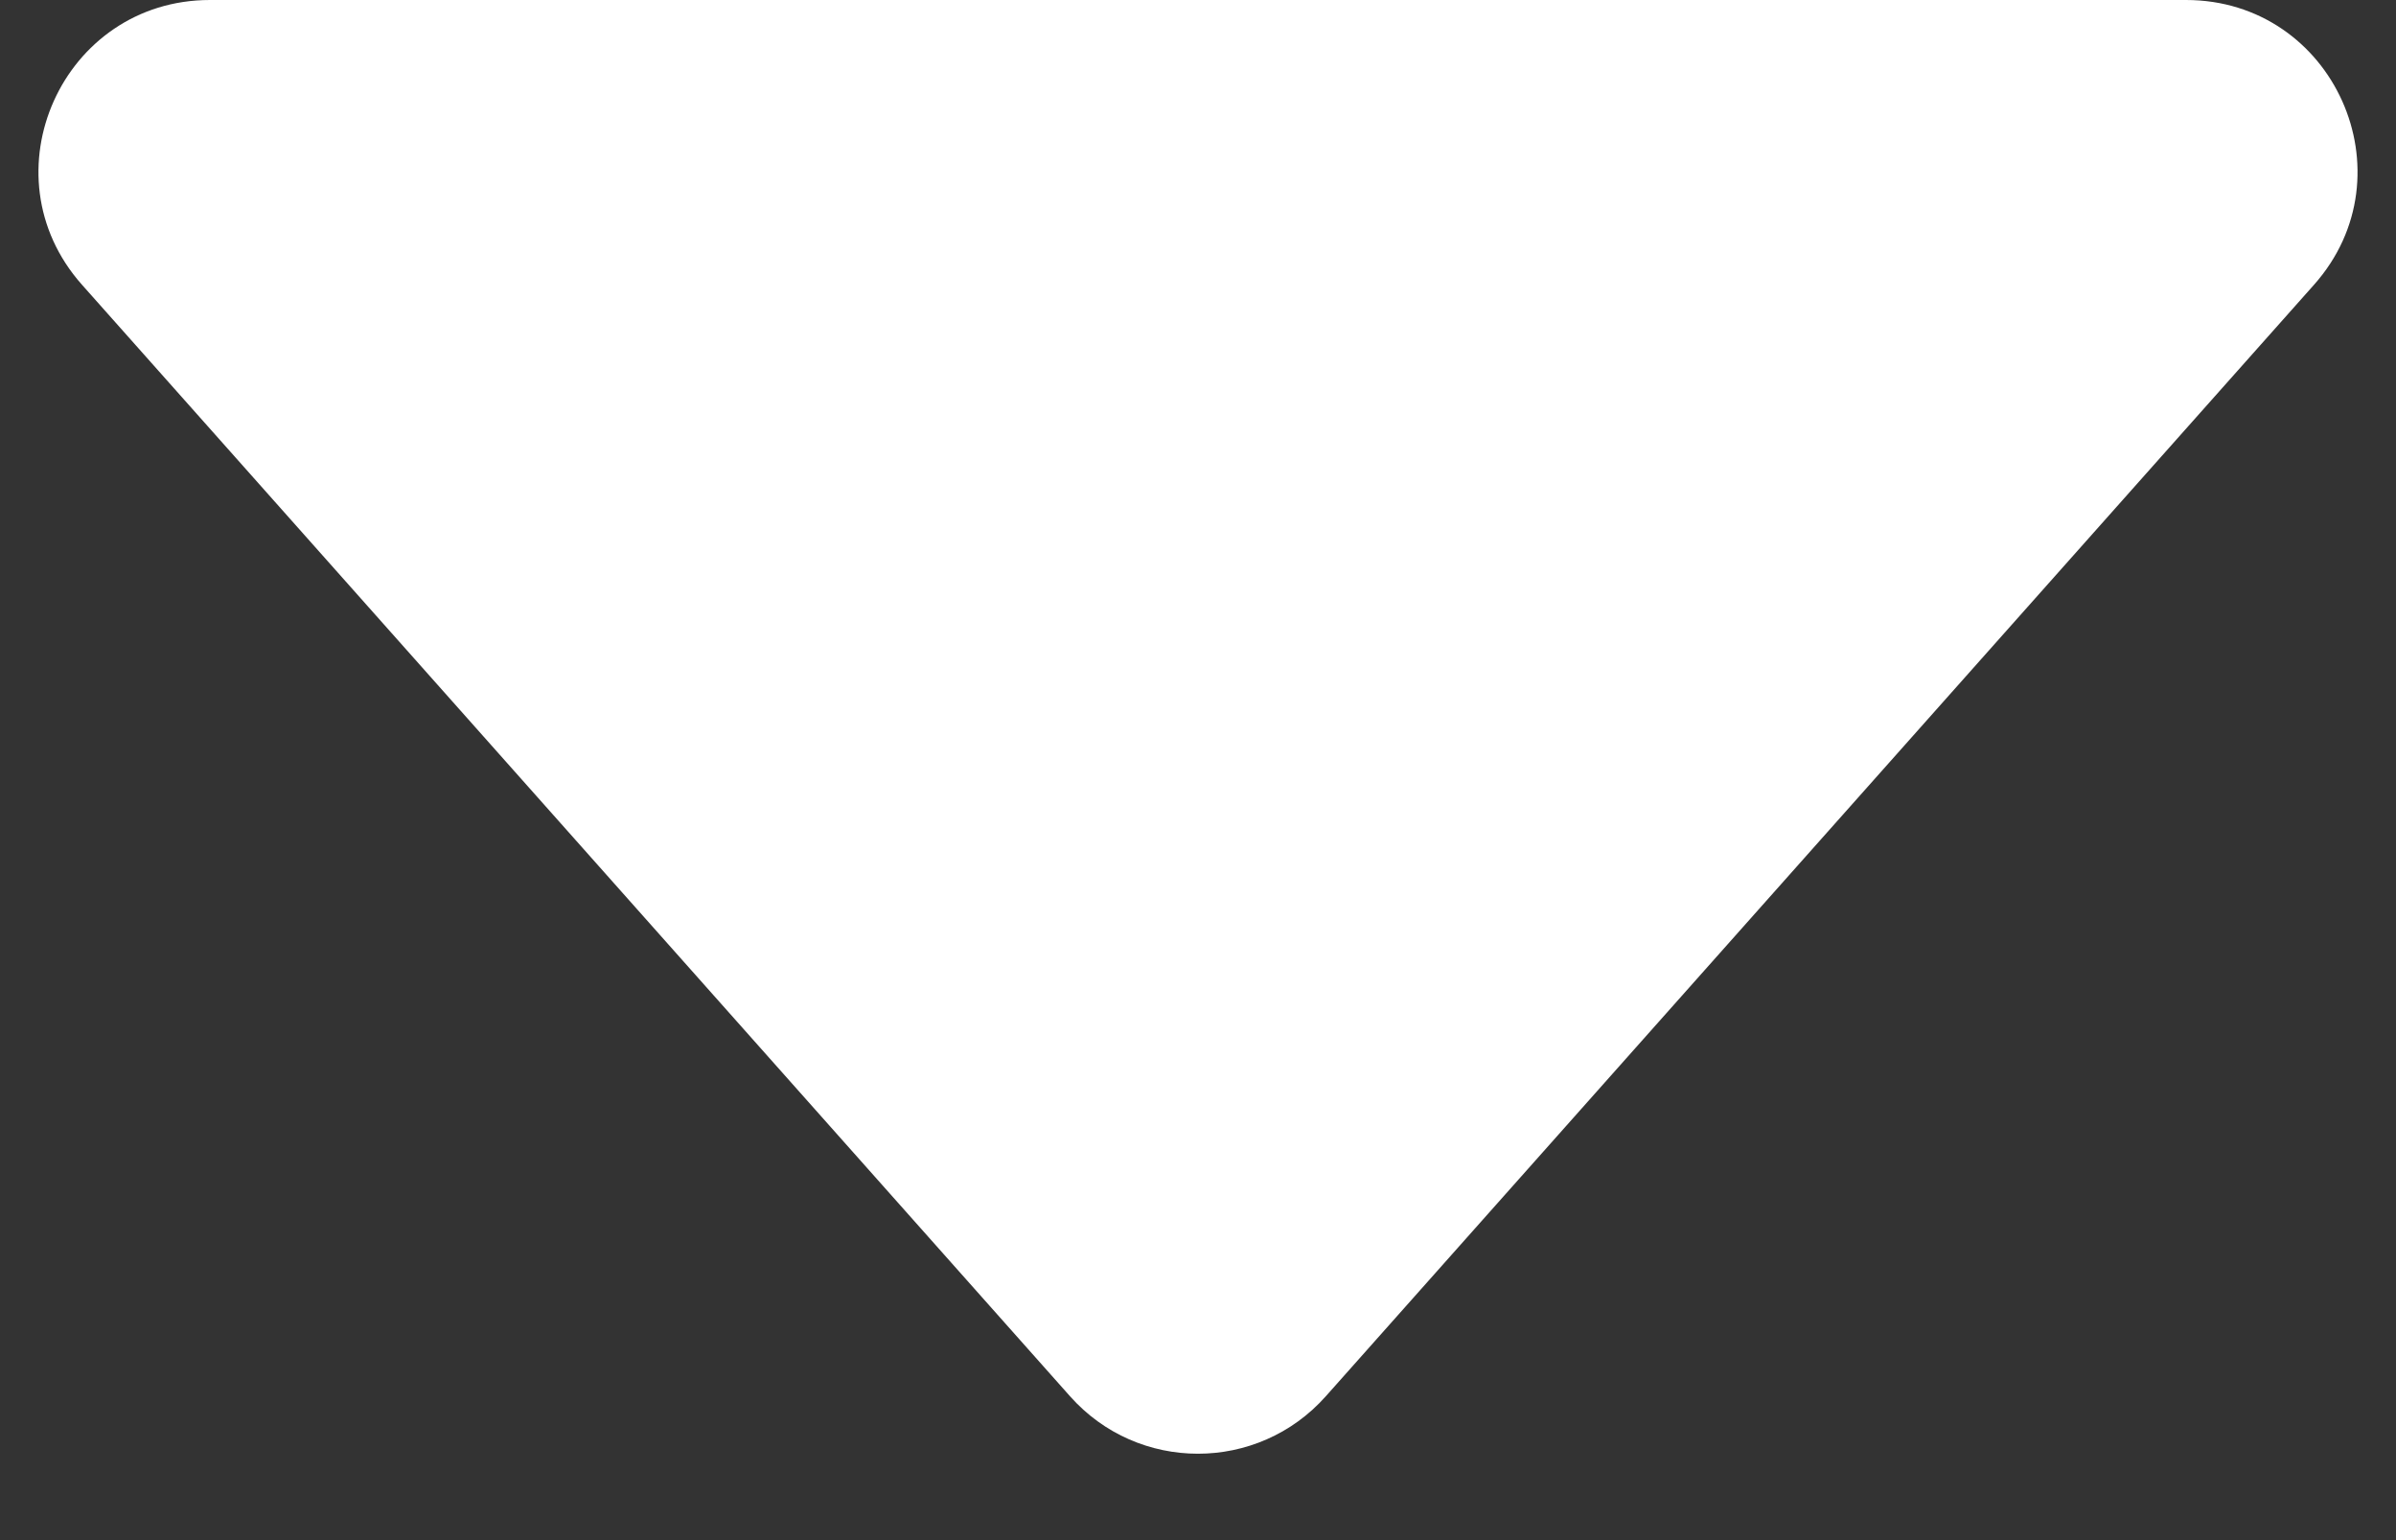 <?xml version="1.0" encoding="UTF-8"?> <svg xmlns="http://www.w3.org/2000/svg" width="14" height="9" viewBox="0 0 14 9" fill="none"><rect x="0" y="0" width="14" height="9" fill="#333333" stroke="none"/> <path d="M7.747 8.159C7.349 8.607 6.65 8.607 6.252 8.159L0.479 1.664C-0.094 1.019 0.364 -1.49012e-07 1.227 -1.49012e-07L12.773 -1.49012e-07C13.636 -1.49012e-07 14.094 1.019 13.521 1.664L7.747 8.159Z" fill="white"></path> </svg> 